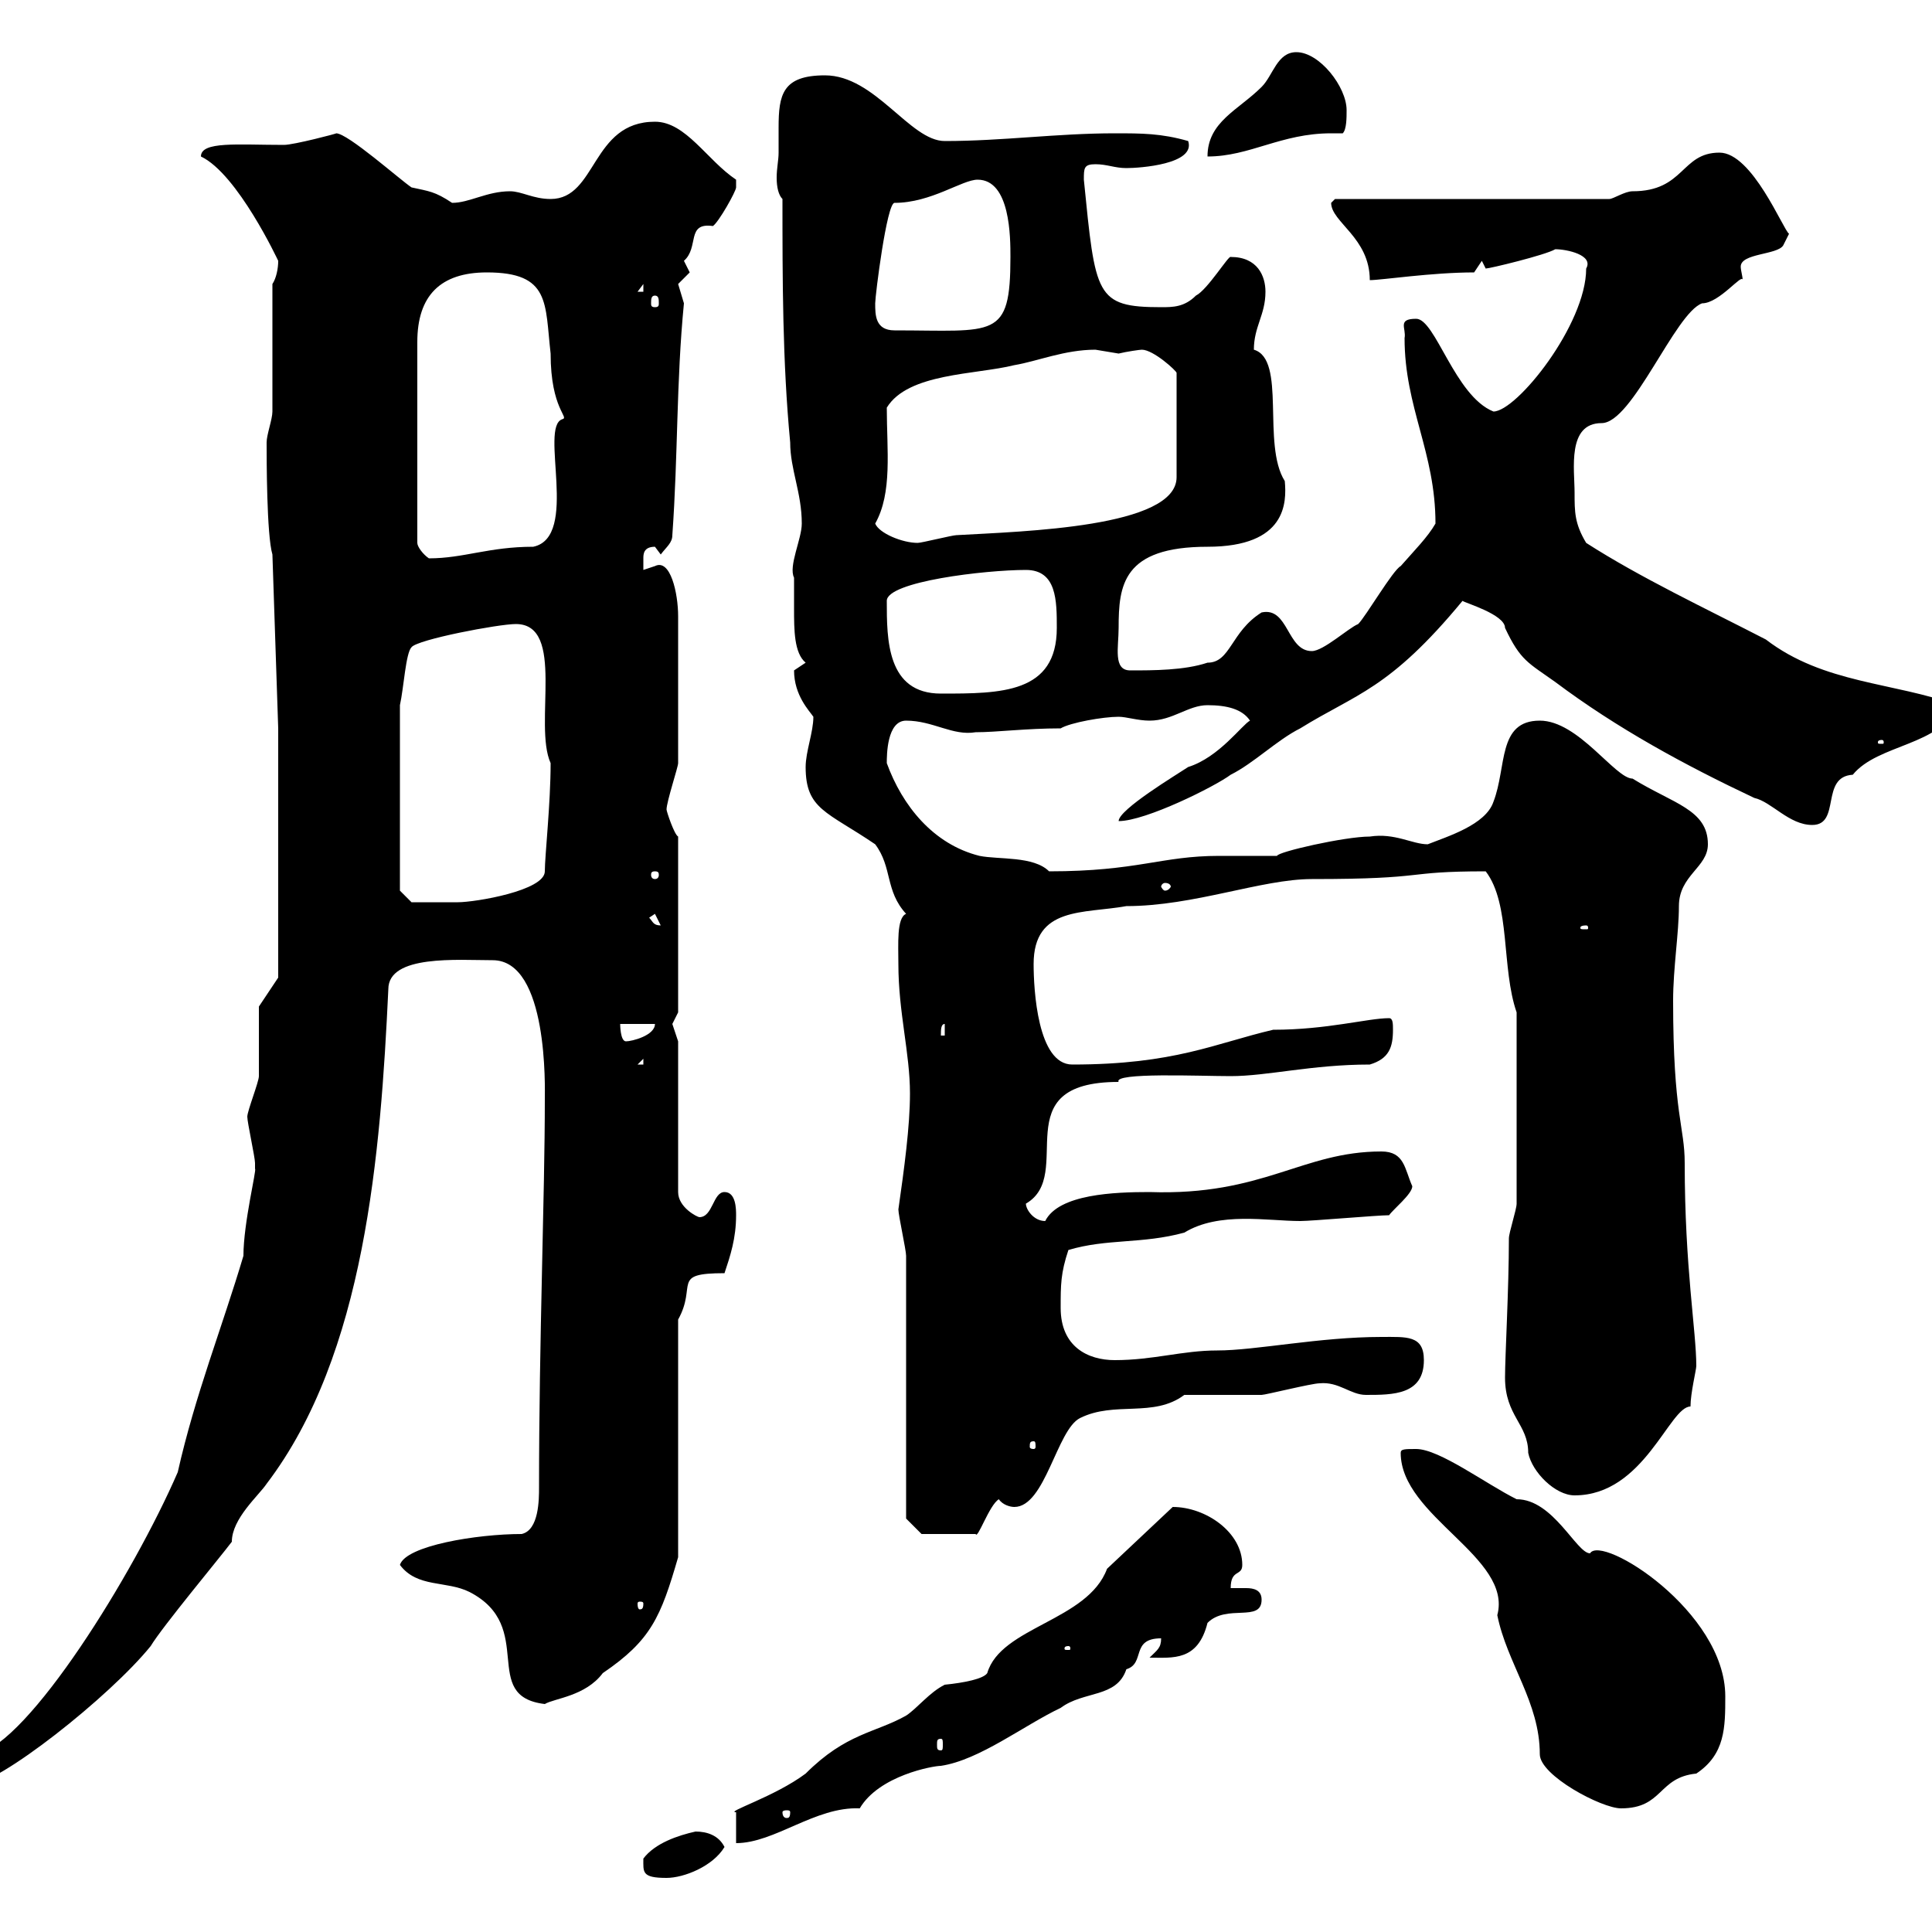 <svg xmlns="http://www.w3.org/2000/svg" xmlns:xlink="http://www.w3.org/1999/xlink" width="300" height="300"><path d="M99.90 288.60C99.90 290.70 99.60 291.60 103.50 291.60C106.20 291.60 110.70 289.80 112.50 286.80C111.60 285 109.80 284.40 108 284.40C105.30 285 101.70 286.20 99.90 288.60ZM171.90 243.60C168.90 251.70 155.40 252.60 153.30 259.80C152.70 260.70 149.70 261.30 146.70 261.60C144.30 262.80 142.50 265.20 140.70 266.40C135.90 269.10 131.40 269.10 125.10 275.40C120.30 279 112.50 281.40 114.30 281.40C114.30 282.60 114.30 286.20 114.30 286.20C120.30 286.20 126.60 280.50 133.50 280.80C136.50 275.70 144.90 274.20 146.10 274.20C152.10 273.30 159 267.90 164.70 265.20C168.30 262.50 173.40 263.70 174.90 259.20C177.90 258.30 175.50 254.40 180.30 254.40C180.30 255.90 179.70 256.20 178.50 257.40C182.10 257.40 186 258 187.50 252C190.50 249 195.90 252 195.90 248.40C195.90 246.90 194.70 246.60 193.50 246.60C192.90 246.60 191.70 246.60 191.10 246.60C191.10 243.60 192.90 244.80 192.90 243C192.90 237.90 187.20 234 182.10 234ZM122.70 281.40C122.70 282.30 122.40 282.30 122.10 282.30C122.10 282.30 121.50 282.30 121.50 281.40C121.50 281.10 122.10 281.10 122.10 281.10C122.40 281.10 122.70 281.10 122.70 281.40ZM217.50 225.60C217.50 235.50 234.90 241.80 232.50 250.80C234 258.30 239.10 264.30 239.10 272.40C239.10 275.70 248.70 280.80 251.70 280.80C258.30 280.80 257.40 276 263.40 275.40C267.90 272.40 267.90 268.20 267.90 263.40C267.90 250.20 248.70 238.20 246.90 241.20C244.80 241.20 241.20 232.80 235.50 232.80C230.70 230.40 223.50 225 219.90 225C218.10 225 217.50 225 217.50 225.60ZM39.60 181.50C39.90 181.50 37.80 189.90 37.80 195C34.50 206.10 30.30 216.60 27.60 228.60C20.70 244.50 4.50 270.60-3.60 272.40C-4.80 273.60-4.80 275.40-4.80 277.20C-0.30 277.20 17.10 263.40 23.40 255.60C25.20 252.60 34.20 241.80 36 239.40C36 235.80 40.20 232.20 41.40 230.40C56.70 210.30 59.10 179.10 60.30 153.60C60.30 148.20 71.10 149.10 76.50 149.10C85.20 149.10 84.60 169.20 84.60 170.70C84.60 185.70 83.70 207.90 83.70 231C83.70 232.80 83.70 237.60 81 238.20C74.10 238.20 63 240 62.10 243C64.80 246.60 69.30 245.40 72.90 247.20C83.40 252.60 74.40 263.40 84.60 264.60C86.10 263.70 90.90 263.40 93.60 259.80C101.10 254.70 102.60 251.10 105.30 241.80L105.30 204.90C108.30 199.50 104.10 197.70 112.50 197.70C113.40 195 114.30 192.30 114.30 188.70C114.30 187.80 114.30 185.10 112.50 185.10C110.70 185.10 110.70 189 108.60 189C108.30 189 105.30 187.50 105.30 185.10L105.30 161.70C105.30 161.70 104.40 159 104.40 159C104.40 159 105.30 157.20 105.30 157.20L105.30 129.90C104.70 129.60 103.50 126 103.50 125.70C103.50 124.50 105.30 119.10 105.30 118.50C105.30 108.60 105.30 99.60 105.30 95.70C105.30 92.10 104.10 86.70 101.70 87.90C101.70 87.90 99.90 88.50 99.90 88.50C99.90 88.50 99.90 87.90 99.90 86.70C99.90 86.10 99.90 84.90 101.70 84.90C101.70 84.90 102.60 86.10 102.60 86.10C103.50 84.90 104.40 84.30 104.40 83.10C105.30 70.50 105 59.40 106.20 47.10C106.20 47.10 105.30 44.10 105.30 44.10C105.30 44.10 107.10 42.30 107.10 42.30C107.10 42.30 106.20 40.50 106.20 40.50C108.60 38.40 106.50 34.50 110.70 35.10C111.60 34.50 114.30 29.70 114.30 29.10C114.30 29.10 114.30 27.90 114.30 27.90C109.80 24.90 106.50 18.90 101.70 18.90C91.80 18.90 92.70 30.90 85.50 30.90C82.80 30.90 81 29.70 79.20 29.70C75.60 29.70 72.90 31.50 70.20 31.50C67.50 29.70 66.60 29.70 63.90 29.10C62.10 27.90 54 20.70 52.20 20.70C52.50 20.70 45.60 22.50 44.10 22.50C36.90 22.50 31.20 21.90 31.20 24.30C36.90 27 43.20 40.50 43.20 40.50C43.20 41.70 42.90 43.20 42.30 44.10C42.30 47.10 42.30 61.50 42.30 63.90C42.30 65.10 41.40 67.50 41.40 68.70C41.40 71.10 41.40 83.10 42.30 86.10L43.20 113.10L43.20 151.80L40.20 156.30C40.20 158.10 40.20 165.30 40.20 167.10C40.20 168 38.40 172.50 38.40 173.40C38.40 174.30 39.60 179.70 39.60 180.60C39.60 180.60 39.60 181.50 39.60 181.50ZM146.10 270C146.40 270 146.40 270.30 146.40 270.90C146.40 271.50 146.40 271.80 146.10 271.80C145.50 271.80 145.50 271.50 145.50 270.90C145.50 270.30 145.50 270 146.10 270ZM165.90 255.60C166.20 255.60 166.20 255.90 166.20 255.90C166.20 256.20 166.20 256.20 165.90 256.20C165.30 256.20 165.30 256.20 165.30 255.90C165.30 255.90 165.30 255.60 165.90 255.60ZM99.90 249C99.90 249.90 99.60 249.90 99.30 249.90C99.30 249.90 99 249.90 99 249C99 248.70 99.30 248.70 99.30 248.70C99.60 248.70 99.90 248.70 99.90 249ZM140.70 235.80L143.10 238.20L151.50 238.20C151.80 239.10 153.60 233.70 155.10 232.80C155.70 233.70 156.90 234 157.50 234C162.30 234 164.10 222 167.70 220.20C173.10 217.50 179.10 220.20 183.90 216.60C185.70 216.60 194.10 216.60 195.90 216.60C196.50 216.60 203.70 214.80 204.90 214.80C207.90 214.50 209.70 216.60 212.10 216.60C216.30 216.60 221.10 216.60 221.10 211.20C221.10 207.30 218.40 207.60 214.50 207.60C204.90 207.60 195 209.70 189 209.70C183.60 209.70 179.10 211.20 173.10 211.20C168.90 211.20 164.70 209.10 164.70 203.10C164.70 199.50 164.70 197.70 165.90 194.10C171.90 192.30 177.30 193.20 183.90 191.40C189.30 188.10 196.80 189.60 201.90 189.60C203.70 189.60 213.90 188.70 215.70 188.70C216.30 187.80 219.30 185.40 219.30 184.20C218.10 181.50 218.10 178.80 214.50 178.80C202.20 178.80 196.20 185.70 178.50 185.10C173.10 185.10 164.40 185.40 162.30 189.60C160.50 189.60 159.30 187.80 159.30 186.90C167.10 182.40 155.70 168 173.70 168C172.80 166.50 186.30 167.10 191.10 167.10C196.80 167.10 203.70 165.30 212.70 165.30C215.70 164.40 216.30 162.60 216.30 159.90C216.30 159 216.30 158.10 215.70 158.10C212.40 158.10 206.10 159.90 197.70 159.90C188.70 162 182.40 165.30 166.50 165.30C161.10 165.30 160.50 153.60 160.50 149.70C160.50 140.70 168.30 141.90 174.90 140.70C185.40 140.70 195.90 136.50 203.70 136.50C222.30 136.50 217.50 135.30 230.70 135.30C234.60 140.40 233.10 150.30 235.50 157.20L235.50 186.90C235.50 187.80 234.30 191.40 234.30 192.30C234.30 200.10 233.70 210.60 233.70 213.90C233.70 219.90 237.30 221.10 237.30 225.60C237.90 228.60 241.50 232.20 244.50 232.20C255.30 232.20 259.20 218.40 262.50 218.40C262.50 216.30 263.40 212.70 263.40 212.10C263.40 206.70 261.60 196.80 261.60 180.60C261.60 174.90 259.80 173.10 259.80 155.40C259.80 150.30 260.70 144.90 260.70 140.70C260.70 135.90 265.20 134.70 265.20 131.10C265.20 125.70 259.80 124.80 253.50 120.90C250.80 120.90 245.10 111.90 239.10 111.90C232.50 111.90 234 119.10 231.90 124.50C230.70 128.10 224.70 129.90 221.70 131.10C219.30 131.10 216.60 129.30 212.70 129.90C208.80 129.90 198.30 132.30 198.30 132.90C197.70 132.90 190.50 132.90 189.30 132.90C180.30 132.90 176.70 135.30 162.90 135.30C160.50 132.90 155.10 133.50 152.10 132.90C144.90 131.10 140.10 125.10 137.70 118.50C137.70 117.30 137.70 111.90 140.70 111.90C144.90 111.90 147.90 114.30 151.50 113.70C154.80 113.70 159.30 113.10 164.70 113.10C166.20 112.20 171.30 111.30 173.70 111.30C174.90 111.30 176.70 111.90 178.50 111.90C182.10 111.90 184.50 109.50 187.50 109.50C190.50 109.50 192.90 110.10 194.10 111.90C192.90 112.50 189.30 117.60 184.50 119.10C182.70 120.30 173.70 125.70 173.70 127.50C177.90 127.50 188.70 122.10 191.10 120.30C194.70 118.50 198.30 114.90 201.90 113.10C210.60 107.70 215.70 107.10 227.10 93.30C227.40 93.60 233.70 95.40 233.70 97.50C236.10 102.60 237.30 102.90 241.50 105.90C251.10 113.10 261.60 118.80 272.40 123.90C275.10 124.50 277.80 128.10 281.40 128.10C285.90 128.10 282.60 120.60 287.70 120.30C291.60 115.50 301.50 115.80 303.90 109.50C294 105.90 283.20 106.20 274.20 99.30C264.90 94.50 254.70 89.70 246.30 84.30C244.50 81.30 244.50 79.50 244.50 76.50C244.50 72.90 243.30 65.70 248.70 65.70C253.50 65.70 260.10 48.60 264.30 47.10C267 47.10 270.60 42.30 270.60 43.50C270.60 42.90 270.30 42 270.30 41.40C270.30 39.30 276 39.60 276.90 38.10C276.90 38.10 277.80 36.30 277.80 36.30C276.90 35.70 272.10 23.70 267 23.70C261 23.70 261.60 29.70 253.50 29.70C252.30 29.70 250.50 30.90 249.90 30.90L207.30 30.90C207.30 30.90 206.70 31.50 206.70 31.50C206.70 34.50 212.70 36.90 212.70 43.50C214.50 43.50 222.30 42.30 228.90 42.30L230.10 40.50C230.10 40.50 230.70 41.70 230.70 41.70C231.30 41.70 240 39.60 241.50 38.70C243.30 38.70 247.50 39.60 246.30 41.70C246.30 50.40 235.50 63.90 231.90 63.90C225.90 61.50 222.90 49.50 219.90 49.50C216.90 49.50 218.40 51 218.10 52.50C218.10 63.30 222.90 70.20 222.90 81.30C221.70 83.40 219.60 85.50 217.50 87.90C216.30 88.50 212.10 95.70 210.90 96.90C209.40 97.50 205.50 101.10 203.70 101.10C199.80 101.10 200.10 94.20 195.90 95.10C191.10 98.10 191.10 102.90 187.50 102.90C183.90 104.10 179.10 104.10 175.50 104.10C172.80 104.10 173.70 100.50 173.70 97.50C173.70 90.90 174.30 84.90 187.50 84.90C199.80 84.90 199.80 78 199.50 74.70C195.90 69 199.80 55.80 194.70 54.30C194.70 50.70 196.50 48.90 196.50 45.30C196.50 42.90 195.30 39.90 191.10 39.90C190.80 39.60 187.50 45 185.70 45.90C183.90 47.70 182.10 47.70 180.30 47.70C170.10 47.70 170.10 45.90 168.30 27.90C168.30 26.10 168.30 25.50 170.10 25.50C171.90 25.50 173.10 26.10 174.90 26.10C177 26.10 185.70 25.50 184.50 21.90C180.30 20.70 177.30 20.70 173.10 20.70C164.10 20.70 155.70 21.90 146.70 21.90C141.30 21.90 135.90 11.70 128.10 11.70C121.50 11.70 120.90 14.70 120.90 19.80C120.90 20.70 120.90 22.20 120.90 23.70C120.90 24.90 120.60 26.10 120.60 27.60C120.60 29.10 120.90 30.30 121.50 30.90C121.50 43.50 121.50 56.10 122.70 68.70C122.70 72.90 124.50 76.50 124.50 81.30C124.50 83.70 122.40 87.90 123.30 89.70C123.30 90.90 123.30 92.70 123.30 94.50C123.30 97.80 123.30 101.40 125.10 102.90C125.10 102.90 123.30 104.10 123.30 104.10C123.30 108 125.70 110.40 126.30 111.30C126.30 113.70 125.10 116.70 125.10 119.10C125.10 125.70 128.40 126 135.90 131.10C138.60 134.70 137.40 138.30 140.70 141.90C139.20 142.50 139.50 146.70 139.50 149.70C139.50 157.20 141.30 163.50 141.30 169.80C141.30 174.90 140.40 181.50 139.50 187.80C139.50 188.70 140.70 194.10 140.70 195ZM160.50 223.80C160.80 223.80 160.80 224.10 160.80 224.70C160.80 224.70 160.80 225 160.50 225C159.90 225 159.90 224.70 159.90 224.70C159.90 224.10 159.90 223.80 160.50 223.80ZM99.90 164.40L99.90 165.30L99 165.30ZM96.30 159L101.70 159C101.70 160.80 98.10 161.70 97.20 161.70C96.30 161.70 96.30 159 96.30 159ZM146.70 159L146.70 160.80L146.10 160.80C146.10 159.90 146.10 159 146.70 159ZM246.30 143.70C246.60 143.70 246.60 144 246.60 144C246.60 144.30 246.60 144.30 246.30 144.30C245.40 144.30 245.40 144.30 245.40 144C245.40 144 245.40 143.70 246.30 143.70ZM100.80 142.50L101.70 141.90L102.60 143.70C101.40 143.70 101.40 143.10 100.80 142.50ZM62.10 138.30L62.10 109.50C62.70 106.80 63 101.40 63.90 100.50C64.80 99.30 77.40 96.90 80.10 96.90C87.90 96.90 82.80 112.50 85.50 118.50C85.50 124.80 84.60 132.90 84.60 135.30C84.60 138.30 73.80 140.10 71.10 140.10C67.50 140.10 63.90 140.10 63.90 140.10ZM180.90 137.10C181.50 137.10 181.80 137.40 181.80 137.70C181.80 137.70 181.50 138.30 180.90 138.30C180.60 138.30 180.30 137.70 180.30 137.70C180.30 137.40 180.60 137.10 180.90 137.10ZM101.70 135.30C102.30 135.30 102.30 135.60 102.30 135.90C102.30 135.90 102.30 136.50 101.70 136.50C101.10 136.50 101.10 135.90 101.10 135.90C101.10 135.60 101.10 135.30 101.70 135.30ZM292.20 114.90C292.50 114.90 292.50 115.20 292.50 115.20C292.50 115.50 292.50 115.50 292.20 115.50C291.60 115.50 291.60 115.50 291.60 115.20C291.60 115.20 291.60 114.90 292.20 114.90ZM137.70 93.30C137.70 90.30 153 88.50 159.30 88.50C164.10 88.50 164.10 93.30 164.10 97.50C164.10 107.70 155.40 107.70 146.10 107.70C137.70 107.70 137.70 99.30 137.70 93.30ZM75.60 42.30C85.50 42.30 84.60 47.10 85.50 54.90C85.50 63.60 88.50 64.80 87.30 65.10C83.70 66.30 90 83.40 82.80 84.90C75.90 84.90 72 86.70 66.60 86.70C65.70 86.10 64.80 84.90 64.80 84.30L64.80 53.10C64.80 45.90 68.40 42.30 75.60 42.30ZM135.90 81.30C138.60 76.50 137.70 69.90 137.70 63.30C141 57.90 151.50 58.20 157.50 56.70C161.10 56.10 165.30 54.30 170.10 54.30C170.10 54.30 173.70 54.90 173.70 54.90C174.90 54.60 177 54.30 177.30 54.30C179.10 54.30 182.70 57.60 182.70 57.90L182.70 74.10C182.70 81.90 159 82.50 148.50 83.10C147.90 83.10 143.10 84.30 142.50 84.30C140.10 84.30 136.50 82.80 135.90 81.30ZM135.90 47.10C135.90 45.90 137.70 31.50 138.90 31.50C144.60 31.50 149.40 27.90 151.80 27.90C156.90 27.90 156.90 36.90 156.90 39.90C156.90 52.80 154.50 51.30 138.90 51.30C135.90 51.30 135.90 48.90 135.90 47.10ZM101.70 45.90C102.30 45.90 102.30 46.50 102.30 47.10C102.30 47.40 102.30 47.70 101.70 47.70C101.10 47.70 101.10 47.40 101.10 47.10C101.10 46.50 101.10 45.90 101.70 45.90ZM99.90 44.10L99.90 45.30L99 45.30ZM201.30 8.10C198.30 8.10 197.70 11.70 195.90 13.50C192.30 17.10 187.50 18.90 187.50 24.30C194.10 24.30 198.90 20.70 206.70 20.70C207 20.70 207.60 20.70 208.50 20.70C209.10 20.10 209.10 18.30 209.10 17.10C209.10 13.50 204.90 8.10 201.30 8.10Z"/></svg>